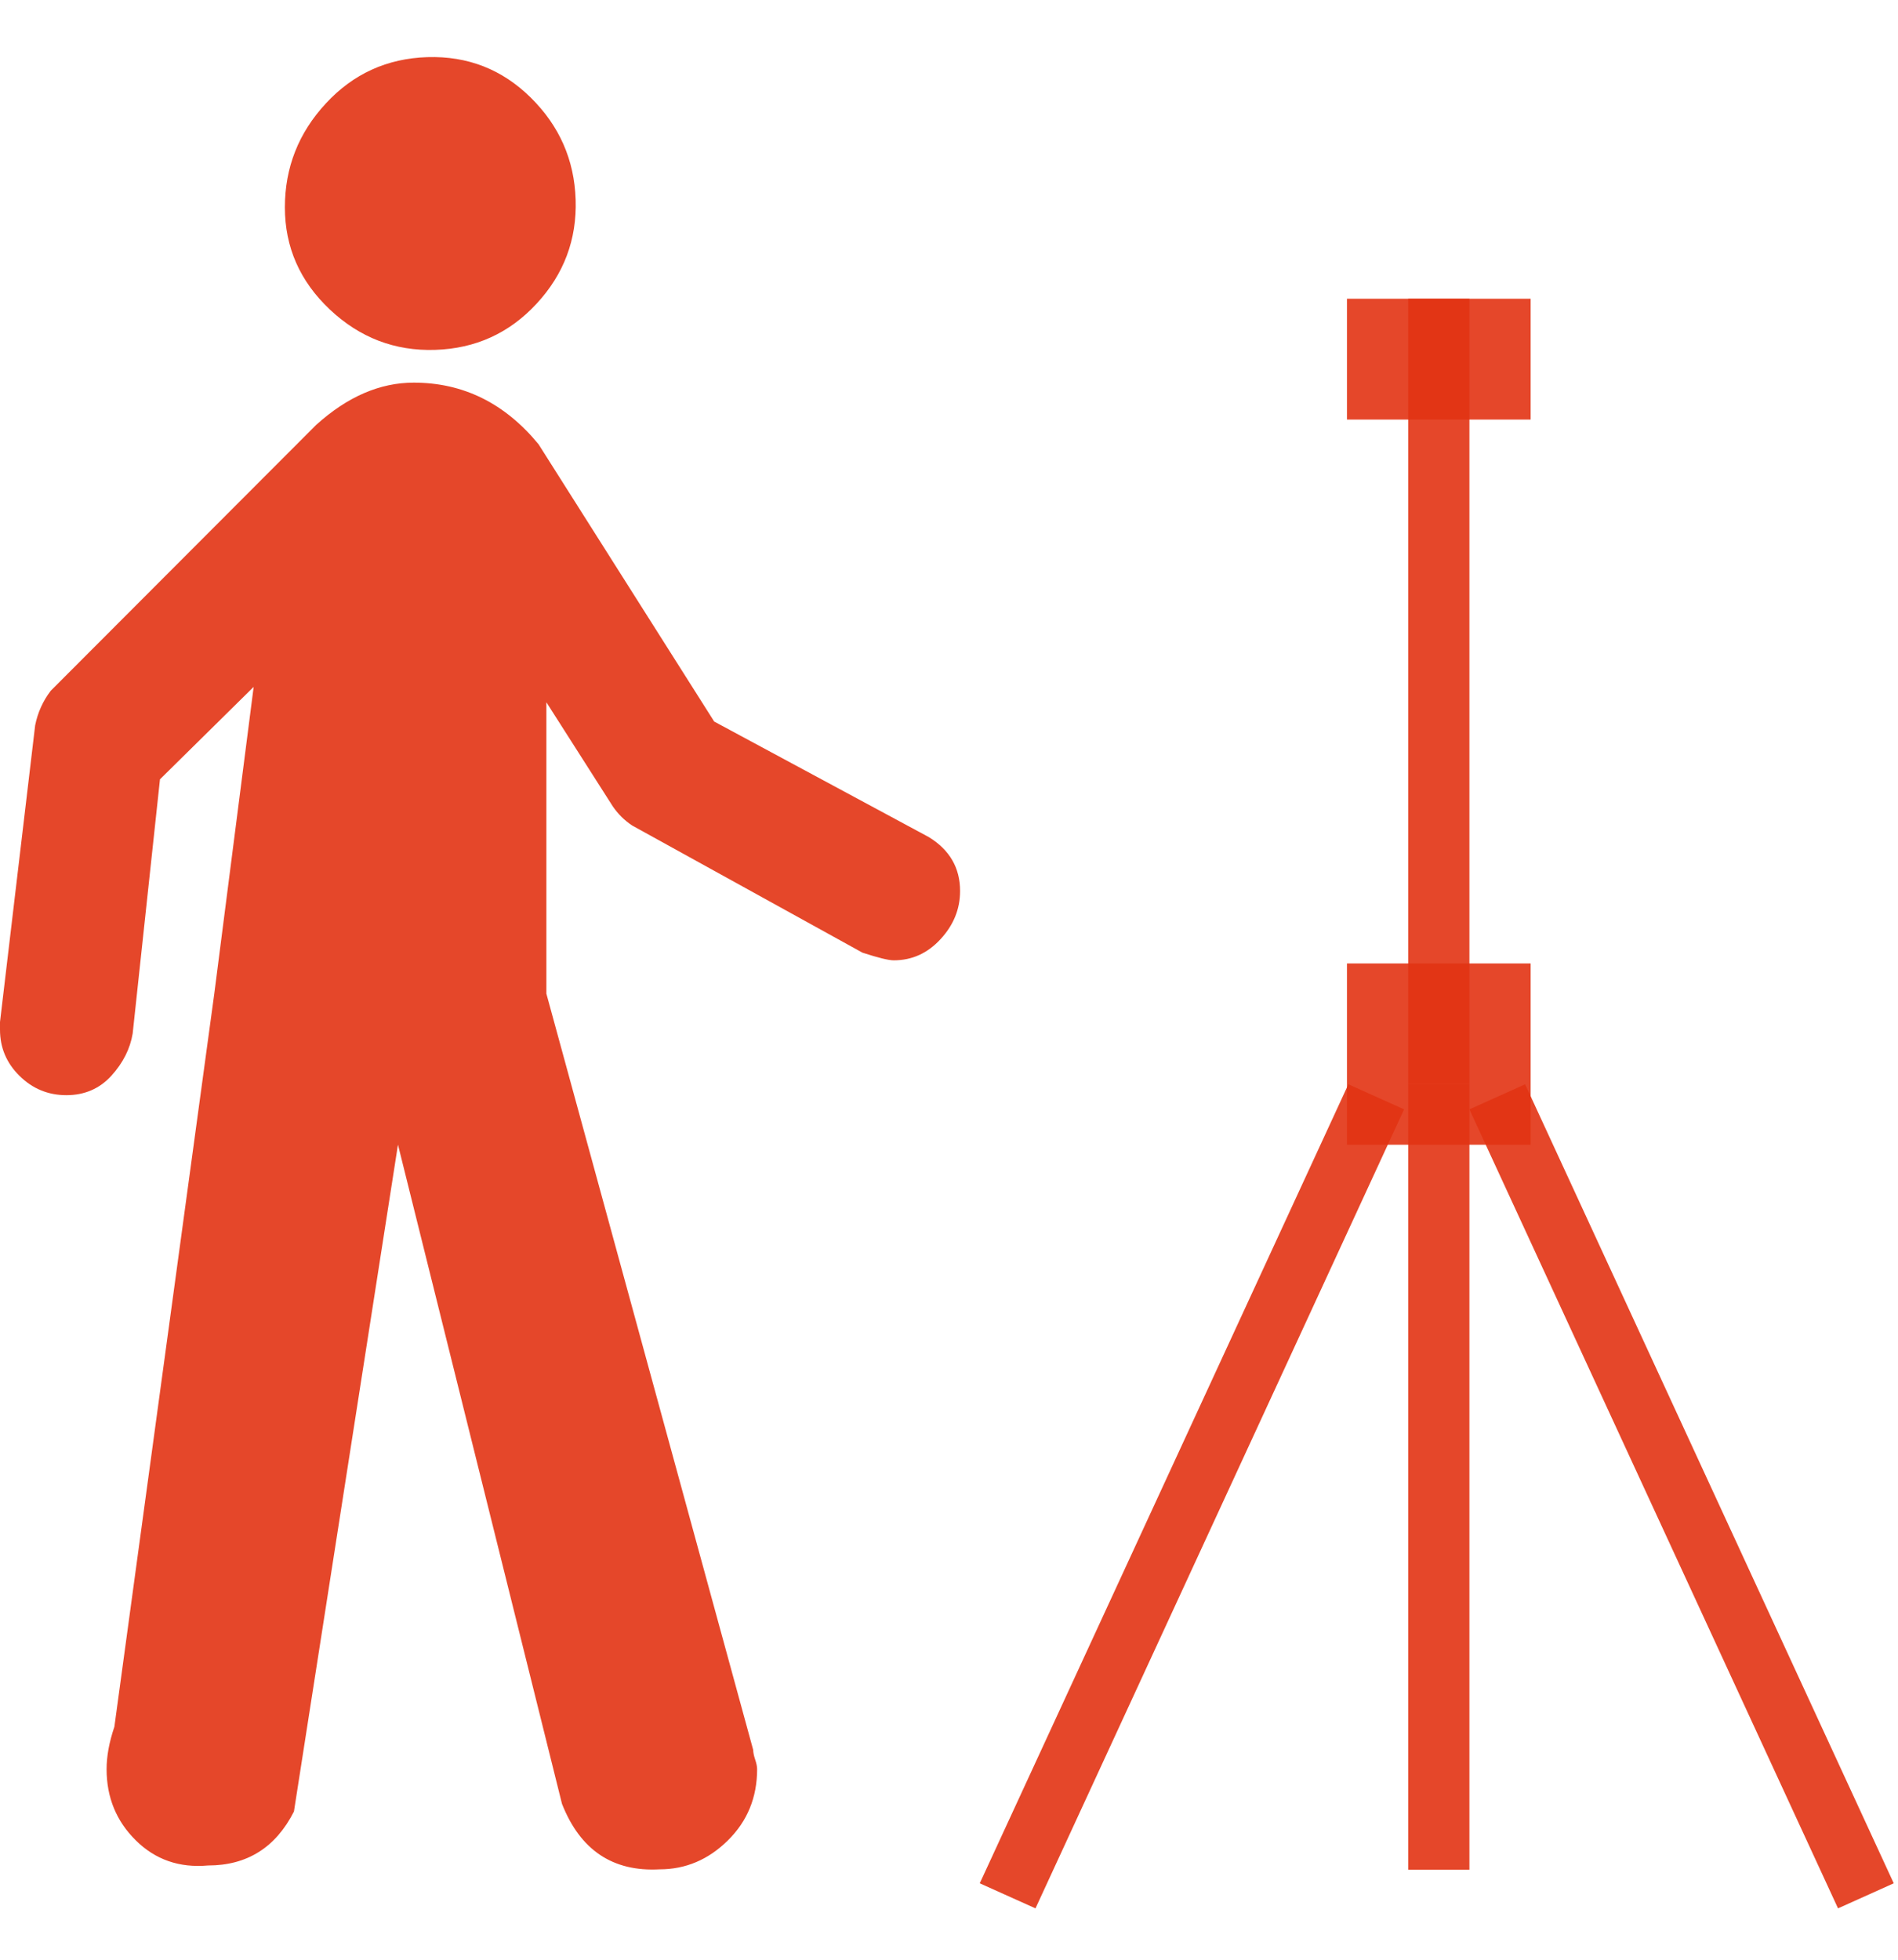 <svg width="31" height="32" viewBox="0 0 31 32" fill="none" xmlns="http://www.w3.org/2000/svg">
<path d="M7.107 5.713C7.766 5.692 8.319 5.441 8.765 4.958C9.211 4.476 9.423 3.91 9.402 3.26C9.381 2.61 9.136 2.055 8.669 1.594C8.202 1.133 7.639 0.913 6.98 0.933C6.321 0.954 5.769 1.206 5.323 1.688C4.876 2.17 4.653 2.736 4.653 3.386C4.653 4.036 4.898 4.592 5.386 5.053C5.875 5.514 6.449 5.734 7.107 5.713Z" fill="#E23413" fill-opacity="0.9"/>
<path d="M11.665 11.782L15.171 13.669C15.511 13.878 15.681 14.172 15.681 14.549C15.681 14.843 15.575 15.105 15.362 15.335C15.15 15.566 14.895 15.681 14.597 15.681C14.512 15.681 14.342 15.639 14.087 15.556L10.326 13.48C10.199 13.396 10.093 13.291 10.008 13.166L8.924 11.467V16.225L12.302 28.574C12.302 28.616 12.313 28.669 12.334 28.731C12.355 28.794 12.366 28.846 12.366 28.889C12.366 29.349 12.207 29.738 11.888 30.052C11.569 30.367 11.197 30.524 10.773 30.524C10.008 30.566 9.476 30.209 9.179 29.455L6.5 18.691L4.801 29.58C4.503 30.167 4.036 30.461 3.398 30.461C2.931 30.503 2.538 30.367 2.219 30.052C1.9 29.738 1.741 29.349 1.741 28.889C1.741 28.678 1.783 28.448 1.868 28.197L3.5 16.225L4.143 11.216L2.613 12.725L2.167 16.876C2.125 17.128 2.008 17.358 1.817 17.568C1.625 17.777 1.381 17.883 1.084 17.883C0.786 17.883 0.531 17.777 0.319 17.568C0.106 17.358 0 17.107 0 16.813V16.688L0.574 11.845C0.616 11.635 0.701 11.447 0.829 11.279L5.163 6.939C5.673 6.478 6.204 6.248 6.757 6.248C7.564 6.248 8.244 6.583 8.796 7.254L11.665 11.782Z" fill="#E23413" fill-opacity="0.9"/>
<rect x="22" y="15.732" width="3" height="2.96" fill="#E23413" fill-opacity="0.9"/>
<rect x="22" y="4.878" width="3" height="1.973" fill="#E23413" fill-opacity="0.9"/>
<rect width="0.998" height="14.369" transform="matrix(0.912 0.41 -0.419 0.908 22.023 17.705)" fill="#E23413" fill-opacity="0.9"/>
<rect width="0.998" height="14.369" transform="matrix(-0.912 0.41 0.419 0.908 24.91 17.705)" fill="#E23413" fill-opacity="0.9"/>
<rect x="23" y="17.705" width="1" height="12.826" fill="#E23413" fill-opacity="0.9"/>
<rect x="23" y="4.878" width="1" height="12.827" fill="#E23413" fill-opacity="0.9"/>
</svg>
